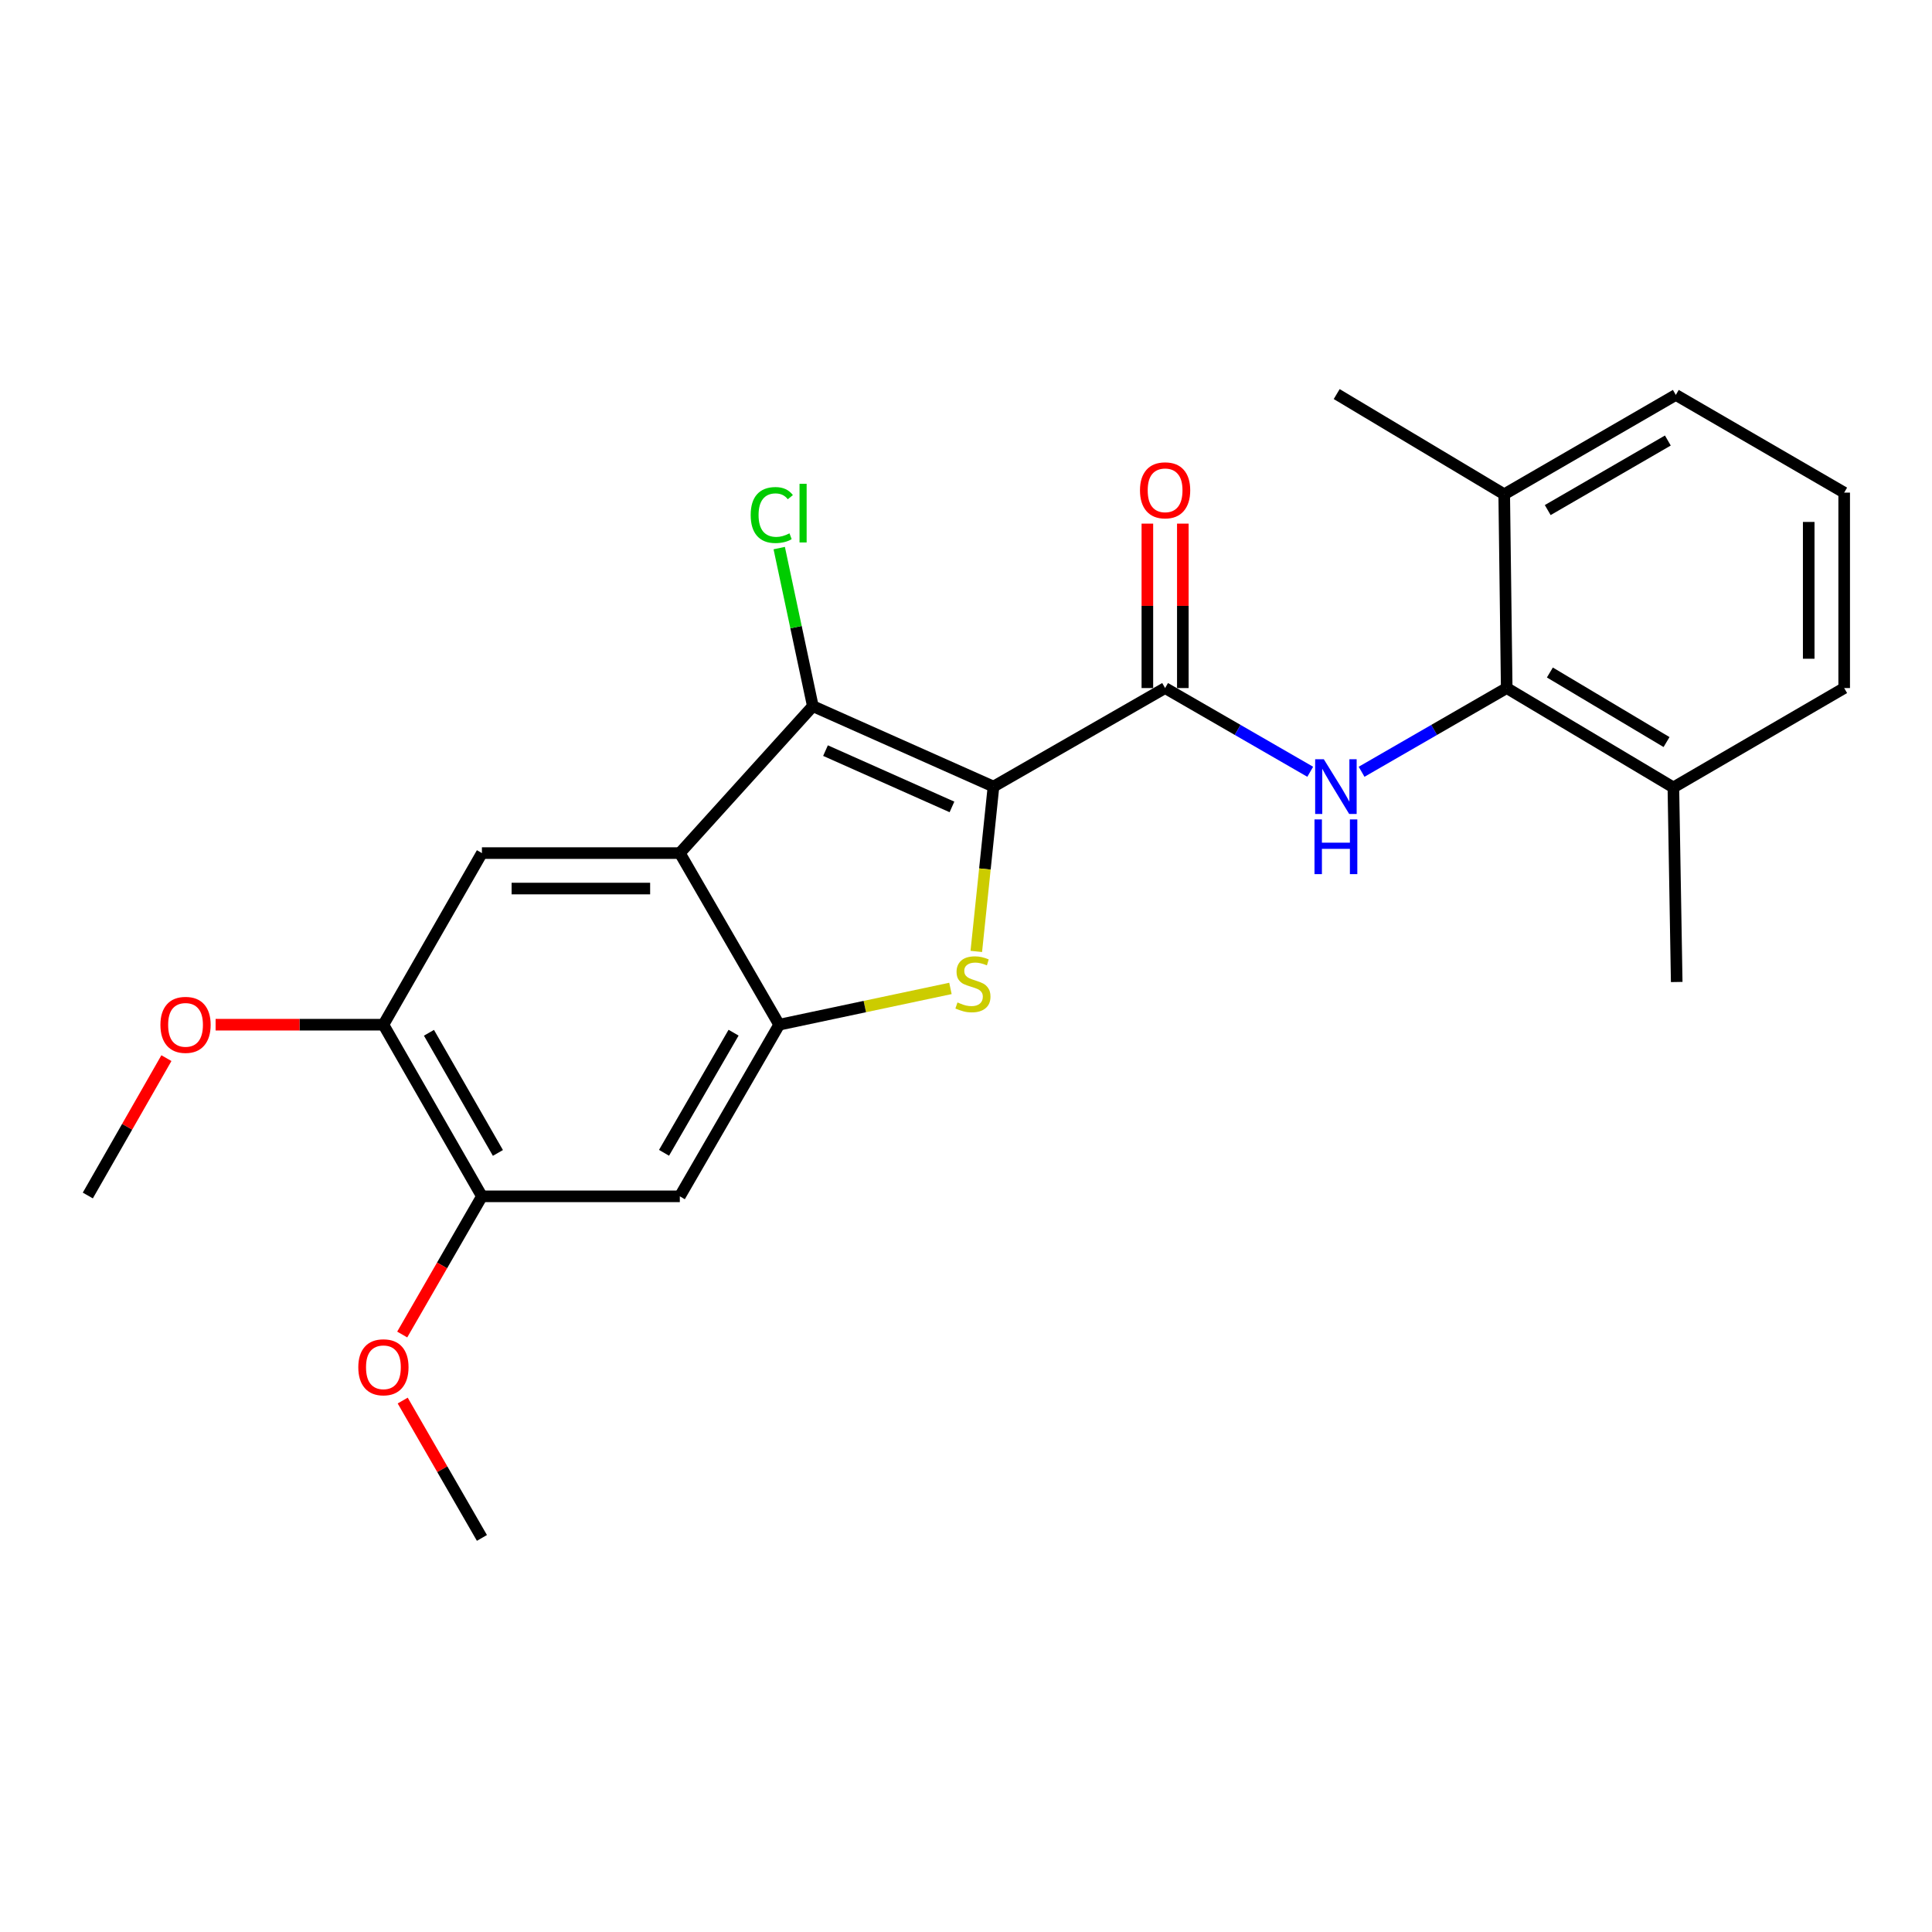 <?xml version='1.0' encoding='iso-8859-1'?>
<svg version='1.1' baseProfile='full'
              xmlns='http://www.w3.org/2000/svg'
                      xmlns:rdkit='http://www.rdkit.org/xml'
                      xmlns:xlink='http://www.w3.org/1999/xlink'
                  xml:space='preserve'
width='1000px' height='1000px' viewBox='0 0 1000 1000'>
<!-- END OF HEADER -->
<rect style='opacity:1.0;fill:#FFFFFF;stroke:none' width='1000' height='1000' x='0' y='0'> </rect>
<path class='bond-0' d='M 514.228,407.135 L 509.779,449.795' style='fill:none;fill-rule:evenodd;stroke:#000000;stroke-width:6px;stroke-linecap:butt;stroke-linejoin:miter;stroke-opacity:1' />
<path class='bond-0' d='M 509.779,449.795 L 505.33,492.455' style='fill:none;fill-rule:evenodd;stroke:#CCCC00;stroke-width:6px;stroke-linecap:butt;stroke-linejoin:miter;stroke-opacity:1' />
<path class='bond-1' d='M 514.228,407.135 L 420.72,365.501' style='fill:none;fill-rule:evenodd;stroke:#000000;stroke-width:6px;stroke-linecap:butt;stroke-linejoin:miter;stroke-opacity:1' />
<path class='bond-1' d='M 492.734,417.661 L 427.279,388.517' style='fill:none;fill-rule:evenodd;stroke:#000000;stroke-width:6px;stroke-linecap:butt;stroke-linejoin:miter;stroke-opacity:1' />
<path class='bond-3' d='M 514.228,407.135 L 603.055,356.138' style='fill:none;fill-rule:evenodd;stroke:#000000;stroke-width:6px;stroke-linecap:butt;stroke-linejoin:miter;stroke-opacity:1' />
<path class='bond-4' d='M 491.947,511.605 L 447.623,520.994' style='fill:none;fill-rule:evenodd;stroke:#CCCC00;stroke-width:6px;stroke-linecap:butt;stroke-linejoin:miter;stroke-opacity:1' />
<path class='bond-4' d='M 447.623,520.994 L 403.3,530.384' style='fill:none;fill-rule:evenodd;stroke:#000000;stroke-width:6px;stroke-linecap:butt;stroke-linejoin:miter;stroke-opacity:1' />
<path class='bond-2' d='M 420.72,365.501 L 351.874,441.558' style='fill:none;fill-rule:evenodd;stroke:#000000;stroke-width:6px;stroke-linecap:butt;stroke-linejoin:miter;stroke-opacity:1' />
<path class='bond-14' d='M 420.72,365.501 L 412.021,324.596' style='fill:none;fill-rule:evenodd;stroke:#000000;stroke-width:6px;stroke-linecap:butt;stroke-linejoin:miter;stroke-opacity:1' />
<path class='bond-14' d='M 412.021,324.596 L 403.323,283.691' style='fill:none;fill-rule:evenodd;stroke:#00CC00;stroke-width:6px;stroke-linecap:butt;stroke-linejoin:miter;stroke-opacity:1' />
<path class='bond-6' d='M 351.874,441.558 L 249.442,441.558' style='fill:none;fill-rule:evenodd;stroke:#000000;stroke-width:6px;stroke-linecap:butt;stroke-linejoin:miter;stroke-opacity:1' />
<path class='bond-6' d='M 336.51,459.916 L 264.807,459.916' style='fill:none;fill-rule:evenodd;stroke:#000000;stroke-width:6px;stroke-linecap:butt;stroke-linejoin:miter;stroke-opacity:1' />
<path class='bond-24' d='M 351.874,441.558 L 403.3,530.384' style='fill:none;fill-rule:evenodd;stroke:#000000;stroke-width:6px;stroke-linecap:butt;stroke-linejoin:miter;stroke-opacity:1' />
<path class='bond-5' d='M 603.055,356.138 L 640.613,377.803' style='fill:none;fill-rule:evenodd;stroke:#000000;stroke-width:6px;stroke-linecap:butt;stroke-linejoin:miter;stroke-opacity:1' />
<path class='bond-5' d='M 640.613,377.803 L 678.171,399.468' style='fill:none;fill-rule:evenodd;stroke:#0000FF;stroke-width:6px;stroke-linecap:butt;stroke-linejoin:miter;stroke-opacity:1' />
<path class='bond-11' d='M 612.234,356.138 L 612.234,313.582' style='fill:none;fill-rule:evenodd;stroke:#000000;stroke-width:6px;stroke-linecap:butt;stroke-linejoin:miter;stroke-opacity:1' />
<path class='bond-11' d='M 612.234,313.582 L 612.234,271.026' style='fill:none;fill-rule:evenodd;stroke:#FF0000;stroke-width:6px;stroke-linecap:butt;stroke-linejoin:miter;stroke-opacity:1' />
<path class='bond-11' d='M 593.875,356.138 L 593.875,313.582' style='fill:none;fill-rule:evenodd;stroke:#000000;stroke-width:6px;stroke-linecap:butt;stroke-linejoin:miter;stroke-opacity:1' />
<path class='bond-11' d='M 593.875,313.582 L 593.875,271.026' style='fill:none;fill-rule:evenodd;stroke:#FF0000;stroke-width:6px;stroke-linecap:butt;stroke-linejoin:miter;stroke-opacity:1' />
<path class='bond-8' d='M 403.3,530.384 L 351.874,619.221' style='fill:none;fill-rule:evenodd;stroke:#000000;stroke-width:6px;stroke-linecap:butt;stroke-linejoin:miter;stroke-opacity:1' />
<path class='bond-8' d='M 379.697,534.512 L 343.699,596.697' style='fill:none;fill-rule:evenodd;stroke:#000000;stroke-width:6px;stroke-linecap:butt;stroke-linejoin:miter;stroke-opacity:1' />
<path class='bond-7' d='M 704.754,399.468 L 742.313,377.803' style='fill:none;fill-rule:evenodd;stroke:#0000FF;stroke-width:6px;stroke-linecap:butt;stroke-linejoin:miter;stroke-opacity:1' />
<path class='bond-7' d='M 742.313,377.803 L 779.871,356.138' style='fill:none;fill-rule:evenodd;stroke:#000000;stroke-width:6px;stroke-linecap:butt;stroke-linejoin:miter;stroke-opacity:1' />
<path class='bond-9' d='M 249.442,441.558 L 198.455,530.384' style='fill:none;fill-rule:evenodd;stroke:#000000;stroke-width:6px;stroke-linecap:butt;stroke-linejoin:miter;stroke-opacity:1' />
<path class='bond-12' d='M 779.871,356.138 L 866.137,407.573' style='fill:none;fill-rule:evenodd;stroke:#000000;stroke-width:6px;stroke-linecap:butt;stroke-linejoin:miter;stroke-opacity:1' />
<path class='bond-12' d='M 802.213,348.084 L 862.599,384.089' style='fill:none;fill-rule:evenodd;stroke:#000000;stroke-width:6px;stroke-linecap:butt;stroke-linejoin:miter;stroke-opacity:1' />
<path class='bond-13' d='M 779.871,356.138 L 778.576,255.837' style='fill:none;fill-rule:evenodd;stroke:#000000;stroke-width:6px;stroke-linecap:butt;stroke-linejoin:miter;stroke-opacity:1' />
<path class='bond-10' d='M 351.874,619.221 L 249.442,619.221' style='fill:none;fill-rule:evenodd;stroke:#000000;stroke-width:6px;stroke-linecap:butt;stroke-linejoin:miter;stroke-opacity:1' />
<path class='bond-15' d='M 198.455,530.384 L 155.025,530.384' style='fill:none;fill-rule:evenodd;stroke:#000000;stroke-width:6px;stroke-linecap:butt;stroke-linejoin:miter;stroke-opacity:1' />
<path class='bond-15' d='M 155.025,530.384 L 111.594,530.384' style='fill:none;fill-rule:evenodd;stroke:#FF0000;stroke-width:6px;stroke-linecap:butt;stroke-linejoin:miter;stroke-opacity:1' />
<path class='bond-25' d='M 198.455,530.384 L 249.442,619.221' style='fill:none;fill-rule:evenodd;stroke:#000000;stroke-width:6px;stroke-linecap:butt;stroke-linejoin:miter;stroke-opacity:1' />
<path class='bond-25' d='M 222.026,534.571 L 257.717,596.756' style='fill:none;fill-rule:evenodd;stroke:#000000;stroke-width:6px;stroke-linecap:butt;stroke-linejoin:miter;stroke-opacity:1' />
<path class='bond-16' d='M 249.442,619.221 L 228.814,654.984' style='fill:none;fill-rule:evenodd;stroke:#000000;stroke-width:6px;stroke-linecap:butt;stroke-linejoin:miter;stroke-opacity:1' />
<path class='bond-16' d='M 228.814,654.984 L 208.186,690.747' style='fill:none;fill-rule:evenodd;stroke:#FF0000;stroke-width:6px;stroke-linecap:butt;stroke-linejoin:miter;stroke-opacity:1' />
<path class='bond-19' d='M 866.137,407.573 L 954.545,356.138' style='fill:none;fill-rule:evenodd;stroke:#000000;stroke-width:6px;stroke-linecap:butt;stroke-linejoin:miter;stroke-opacity:1' />
<path class='bond-21' d='M 866.137,407.573 L 867.861,508.282' style='fill:none;fill-rule:evenodd;stroke:#000000;stroke-width:6px;stroke-linecap:butt;stroke-linejoin:miter;stroke-opacity:1' />
<path class='bond-18' d='M 778.576,255.837 L 867.402,204.412' style='fill:none;fill-rule:evenodd;stroke:#000000;stroke-width:6px;stroke-linecap:butt;stroke-linejoin:miter;stroke-opacity:1' />
<path class='bond-18' d='M 801.098,264.012 L 863.276,228.014' style='fill:none;fill-rule:evenodd;stroke:#000000;stroke-width:6px;stroke-linecap:butt;stroke-linejoin:miter;stroke-opacity:1' />
<path class='bond-20' d='M 778.576,255.837 L 691.871,203.973' style='fill:none;fill-rule:evenodd;stroke:#000000;stroke-width:6px;stroke-linecap:butt;stroke-linejoin:miter;stroke-opacity:1' />
<path class='bond-22' d='M 86.132,547.69 L 65.793,583.241' style='fill:none;fill-rule:evenodd;stroke:#FF0000;stroke-width:6px;stroke-linecap:butt;stroke-linejoin:miter;stroke-opacity:1' />
<path class='bond-22' d='M 65.793,583.241 L 45.455,618.792' style='fill:none;fill-rule:evenodd;stroke:#000000;stroke-width:6px;stroke-linecap:butt;stroke-linejoin:miter;stroke-opacity:1' />
<path class='bond-23' d='M 208.439,724.93 L 228.941,760.478' style='fill:none;fill-rule:evenodd;stroke:#FF0000;stroke-width:6px;stroke-linecap:butt;stroke-linejoin:miter;stroke-opacity:1' />
<path class='bond-23' d='M 228.941,760.478 L 249.442,796.027' style='fill:none;fill-rule:evenodd;stroke:#000000;stroke-width:6px;stroke-linecap:butt;stroke-linejoin:miter;stroke-opacity:1' />
<path class='bond-17' d='M 954.545,254.98 L 867.402,204.412' style='fill:none;fill-rule:evenodd;stroke:#000000;stroke-width:6px;stroke-linecap:butt;stroke-linejoin:miter;stroke-opacity:1' />
<path class='bond-26' d='M 954.545,254.98 L 954.545,356.138' style='fill:none;fill-rule:evenodd;stroke:#000000;stroke-width:6px;stroke-linecap:butt;stroke-linejoin:miter;stroke-opacity:1' />
<path class='bond-26' d='M 936.187,270.154 L 936.187,340.964' style='fill:none;fill-rule:evenodd;stroke:#000000;stroke-width:6px;stroke-linecap:butt;stroke-linejoin:miter;stroke-opacity:1' />
<path  class='atom-1' d='M 495.59 518.859
Q 495.91 518.979, 497.23 519.539
Q 498.55 520.099, 499.99 520.459
Q 501.47 520.779, 502.91 520.779
Q 505.59 520.779, 507.15 519.499
Q 508.71 518.179, 508.71 515.899
Q 508.71 514.339, 507.91 513.379
Q 507.15 512.419, 505.95 511.899
Q 504.75 511.379, 502.75 510.779
Q 500.23 510.019, 498.71 509.299
Q 497.23 508.579, 496.15 507.059
Q 495.11 505.539, 495.11 502.979
Q 495.11 499.419, 497.51 497.219
Q 499.95 495.019, 504.75 495.019
Q 508.03 495.019, 511.75 496.579
L 510.83 499.659
Q 507.43 498.259, 504.87 498.259
Q 502.11 498.259, 500.59 499.419
Q 499.07 500.539, 499.11 502.499
Q 499.11 504.019, 499.87 504.939
Q 500.67 505.859, 501.79 506.379
Q 502.95 506.899, 504.87 507.499
Q 507.43 508.299, 508.95 509.099
Q 510.47 509.899, 511.55 511.539
Q 512.67 513.139, 512.67 515.899
Q 512.67 519.819, 510.03 521.939
Q 507.43 524.019, 503.07 524.019
Q 500.55 524.019, 498.63 523.459
Q 496.75 522.939, 494.51 522.019
L 495.59 518.859
' fill='#CCCC00'/>
<path  class='atom-6' d='M 685.203 392.975
L 694.483 407.975
Q 695.403 409.455, 696.883 412.135
Q 698.363 414.815, 698.443 414.975
L 698.443 392.975
L 702.203 392.975
L 702.203 421.295
L 698.323 421.295
L 688.363 404.895
Q 687.203 402.975, 685.963 400.775
Q 684.763 398.575, 684.403 397.895
L 684.403 421.295
L 680.723 421.295
L 680.723 392.975
L 685.203 392.975
' fill='#0000FF'/>
<path  class='atom-6' d='M 680.383 424.127
L 684.223 424.127
L 684.223 436.167
L 698.703 436.167
L 698.703 424.127
L 702.543 424.127
L 702.543 452.447
L 698.703 452.447
L 698.703 439.367
L 684.223 439.367
L 684.223 452.447
L 680.383 452.447
L 680.383 424.127
' fill='#0000FF'/>
<path  class='atom-12' d='M 590.055 253.785
Q 590.055 246.985, 593.415 243.185
Q 596.775 239.385, 603.055 239.385
Q 609.335 239.385, 612.695 243.185
Q 616.055 246.985, 616.055 253.785
Q 616.055 260.665, 612.655 264.585
Q 609.255 268.465, 603.055 268.465
Q 596.815 268.465, 593.415 264.585
Q 590.055 260.705, 590.055 253.785
M 603.055 265.265
Q 607.375 265.265, 609.695 262.385
Q 612.055 259.465, 612.055 253.785
Q 612.055 248.225, 609.695 245.425
Q 607.375 242.585, 603.055 242.585
Q 598.735 242.585, 596.375 245.385
Q 594.055 248.185, 594.055 253.785
Q 594.055 259.505, 596.375 262.385
Q 598.735 265.265, 603.055 265.265
' fill='#FF0000'/>
<path  class='atom-15' d='M 388.555 266.578
Q 388.555 259.538, 391.835 255.858
Q 395.155 252.138, 401.435 252.138
Q 407.275 252.138, 410.395 256.258
L 407.755 258.418
Q 405.475 255.418, 401.435 255.418
Q 397.155 255.418, 394.875 258.298
Q 392.635 261.138, 392.635 266.578
Q 392.635 272.178, 394.955 275.058
Q 397.315 277.938, 401.875 277.938
Q 404.995 277.938, 408.635 276.058
L 409.755 279.058
Q 408.275 280.018, 406.035 280.578
Q 403.795 281.138, 401.315 281.138
Q 395.155 281.138, 391.835 277.378
Q 388.555 273.618, 388.555 266.578
' fill='#00CC00'/>
<path  class='atom-15' d='M 413.835 250.418
L 417.515 250.418
L 417.515 280.778
L 413.835 280.778
L 413.835 250.418
' fill='#00CC00'/>
<path  class='atom-16' d='M 83.033 530.464
Q 83.033 523.664, 86.393 519.864
Q 89.753 516.064, 96.033 516.064
Q 102.313 516.064, 105.673 519.864
Q 109.033 523.664, 109.033 530.464
Q 109.033 537.344, 105.633 541.264
Q 102.233 545.144, 96.033 545.144
Q 89.793 545.144, 86.393 541.264
Q 83.033 537.384, 83.033 530.464
M 96.033 541.944
Q 100.353 541.944, 102.673 539.064
Q 105.033 536.144, 105.033 530.464
Q 105.033 524.904, 102.673 522.104
Q 100.353 519.264, 96.033 519.264
Q 91.713 519.264, 89.353 522.064
Q 87.033 524.864, 87.033 530.464
Q 87.033 536.184, 89.353 539.064
Q 91.713 541.944, 96.033 541.944
' fill='#FF0000'/>
<path  class='atom-17' d='M 185.455 707.699
Q 185.455 700.899, 188.815 697.099
Q 192.175 693.299, 198.455 693.299
Q 204.735 693.299, 208.095 697.099
Q 211.455 700.899, 211.455 707.699
Q 211.455 714.579, 208.055 718.499
Q 204.655 722.379, 198.455 722.379
Q 192.215 722.379, 188.815 718.499
Q 185.455 714.619, 185.455 707.699
M 198.455 719.179
Q 202.775 719.179, 205.095 716.299
Q 207.455 713.379, 207.455 707.699
Q 207.455 702.139, 205.095 699.339
Q 202.775 696.499, 198.455 696.499
Q 194.135 696.499, 191.775 699.299
Q 189.455 702.099, 189.455 707.699
Q 189.455 713.419, 191.775 716.299
Q 194.135 719.179, 198.455 719.179
' fill='#FF0000'/>
</svg>
